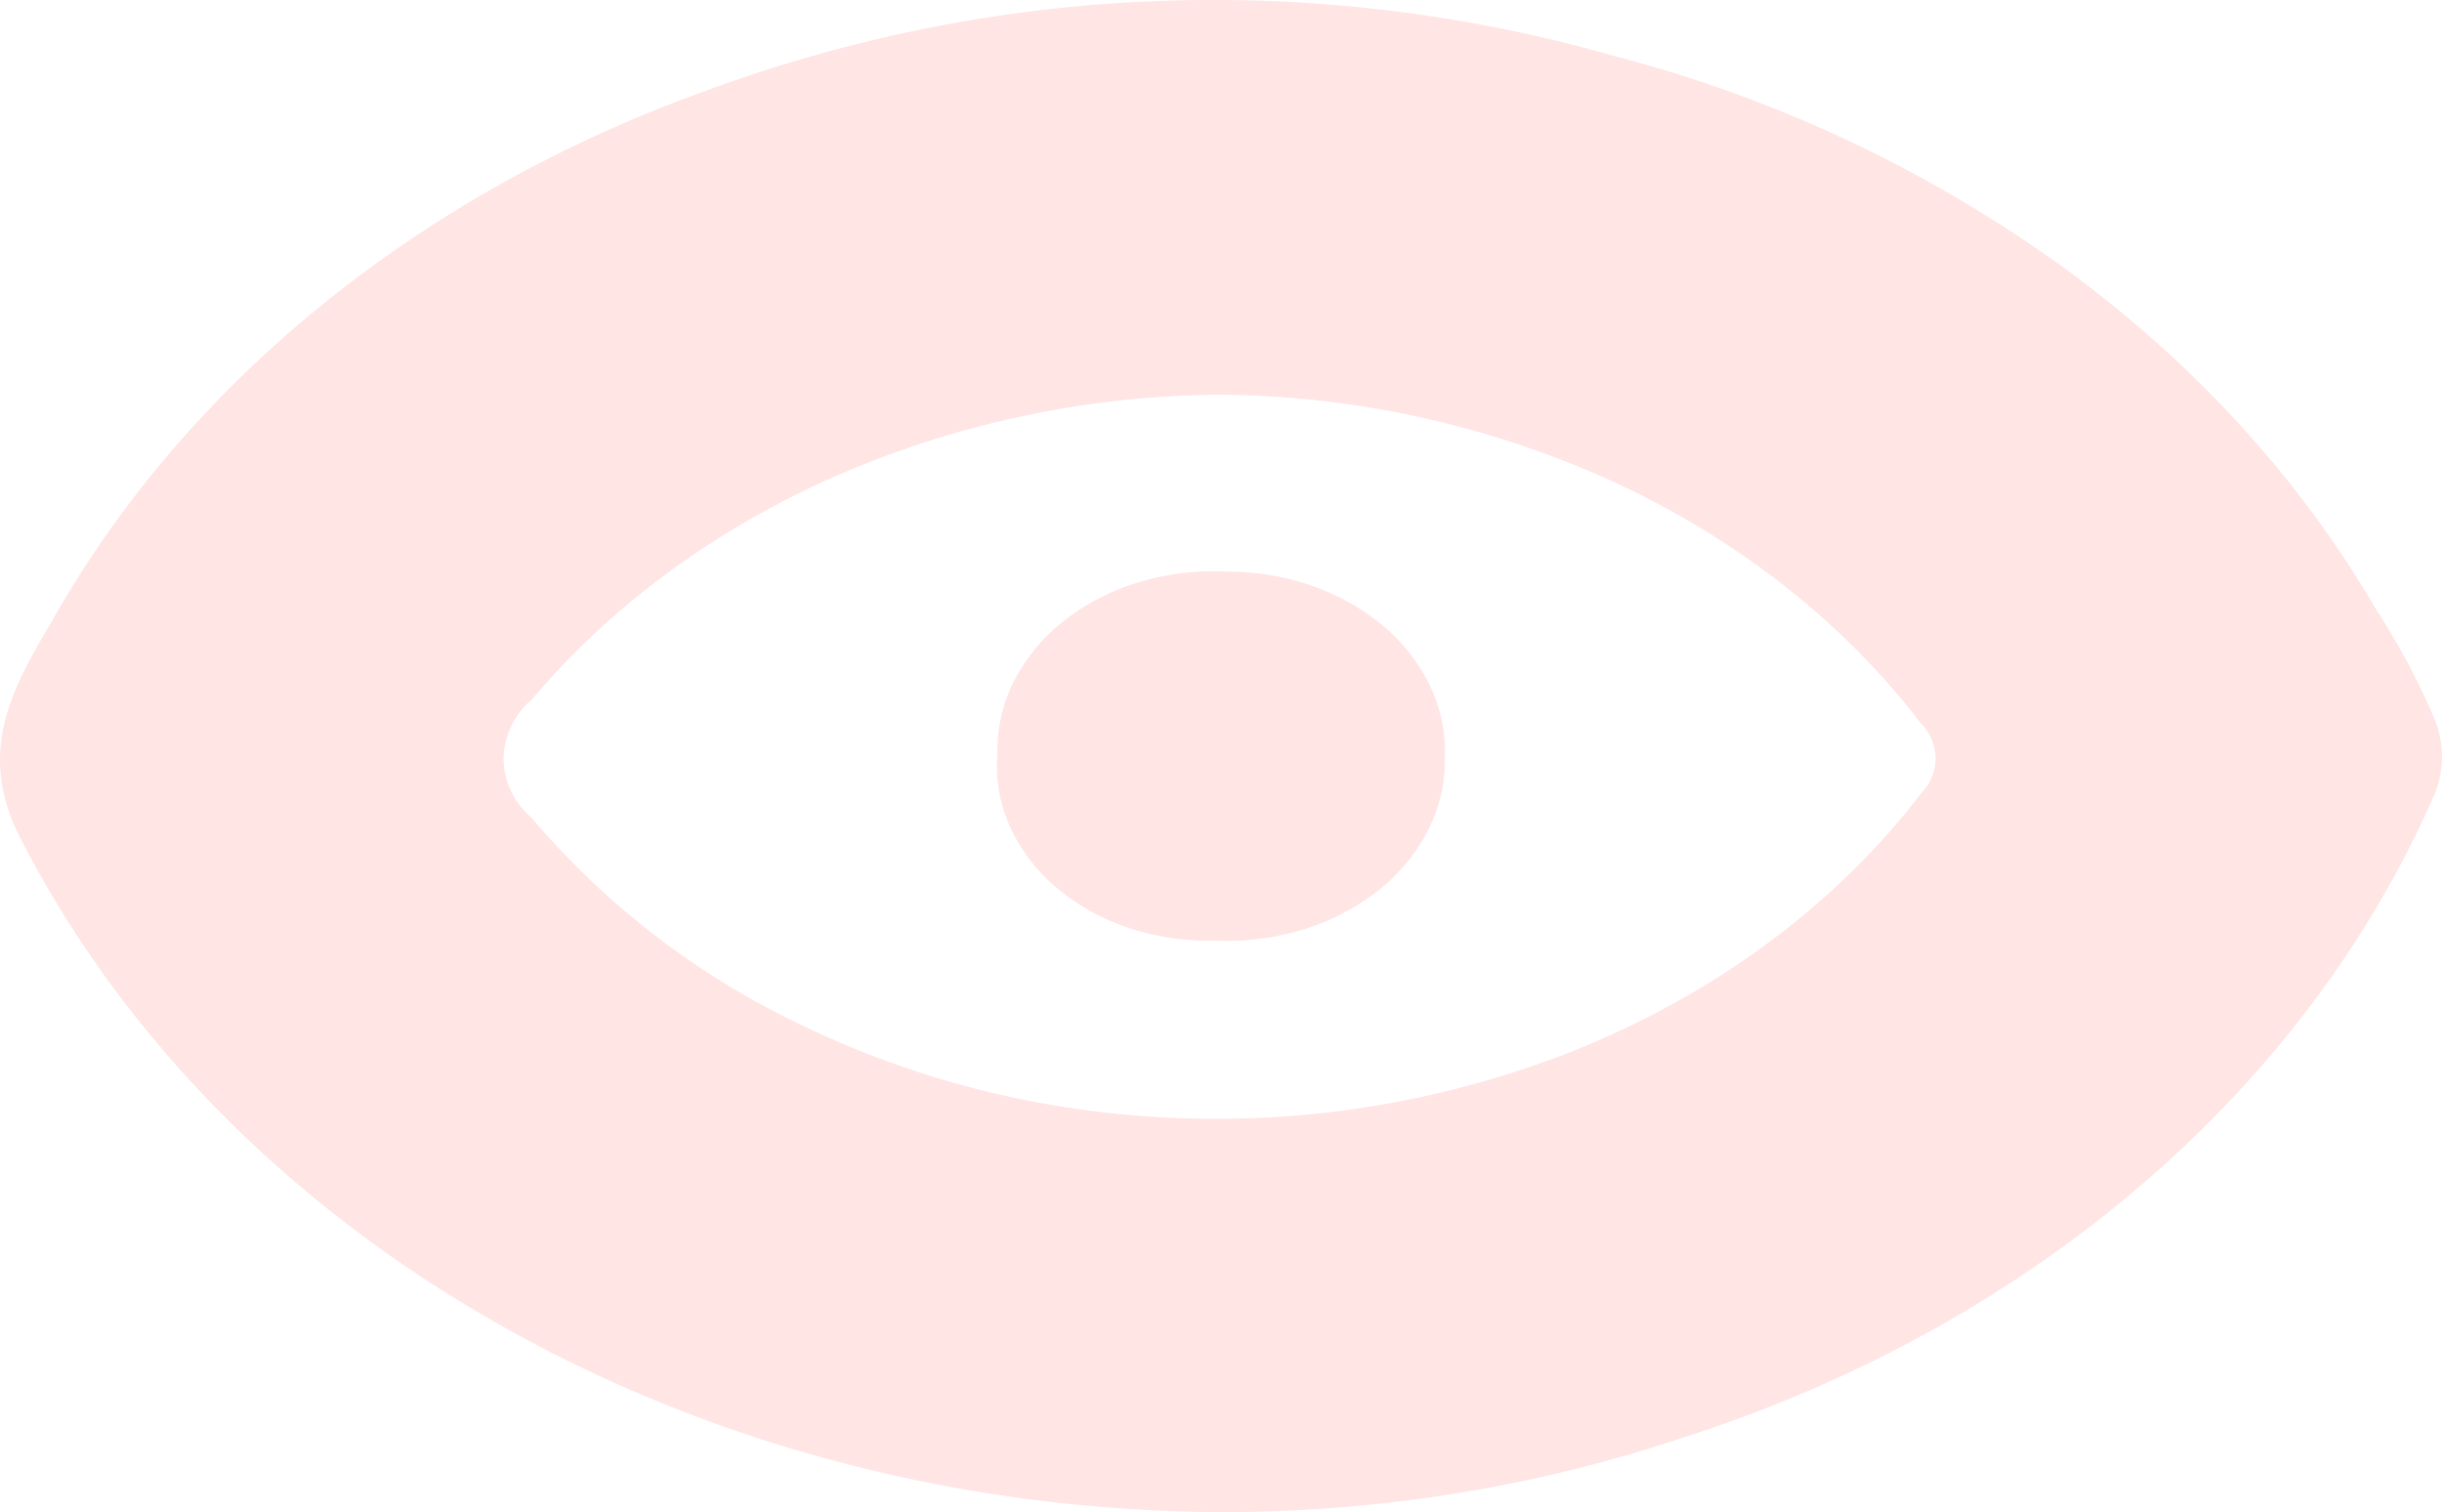 <svg xmlns="http://www.w3.org/2000/svg" width="218" height="135" fill="none"><g fill="#FF5551" opacity=".15"><path d="M109.06 135c-22.77-.1-45.02-5.82-64.05-16.5C25.98 107.84 11 92.69 1.85 74.89-2.09 67.27.97 61.64 4.5 55.69 16.5 34.27 37.3 17.35 62.95 8.13A130.53 130.53 0 0 1 144.11 5a120.31 120.31 0 0 1 40.02 18.82c11.71 8.52 21.27 18.99 28.09 30.76a60.55 60.55 0 0 1 5.15 9.71 8.85 8.85 0 0 1 0 6.54c-5.74 13.2-14.75 25.19-26.42 35.14-11.66 9.95-25.71 17.64-41.18 22.53-12.98 4.3-26.79 6.5-40.71 6.5Zm-.42-99.76a87.42 87.42 0 0 0-34.35 7.4c-10.62 4.73-19.8 11.5-26.8 19.8a7.08 7.08 0 0 0-2.53 5.3c0 1.99.9 3.9 2.53 5.31a72.08 72.08 0 0 0 22 17.44 83.9 83.9 0 0 0 28.24 8.72 87 87 0 0 0 41.73-5c13.07-5.03 24.19-13.14 32.04-23.38a4.53 4.53 0 0 0 1.29-3.1c0-1.14-.45-2.24-1.29-3.12-6.82-8.94-16.14-16.3-27.1-21.43a86.16 86.16 0 0 0-35.76-7.94Z"/><path d="M89.05 67.27c-.06-2.2.43-4.39 1.45-6.42a16.15 16.15 0 0 1 4.45-5.4 20.25 20.25 0 0 1 6.72-3.47c2.5-.76 5.18-1.09 7.84-.95 2.63 0 5.23.43 7.65 1.28 2.42.85 4.6 2.1 6.43 3.66a16 16 0 0 1 4.16 5.45 13.5 13.5 0 0 1 1.23 6.35c.03 2.2-.49 4.39-1.52 6.41a16.35 16.35 0 0 1-4.5 5.38 20.47 20.47 0 0 1-6.74 3.46 23.3 23.3 0 0 1-7.84.95c-2.64.06-5.26-.33-7.7-1.16a19.42 19.42 0 0 1-6.47-3.65 15.4 15.4 0 0 1-4.11-5.5 13.03 13.03 0 0 1-1.05-6.4Z"/></g></svg>
